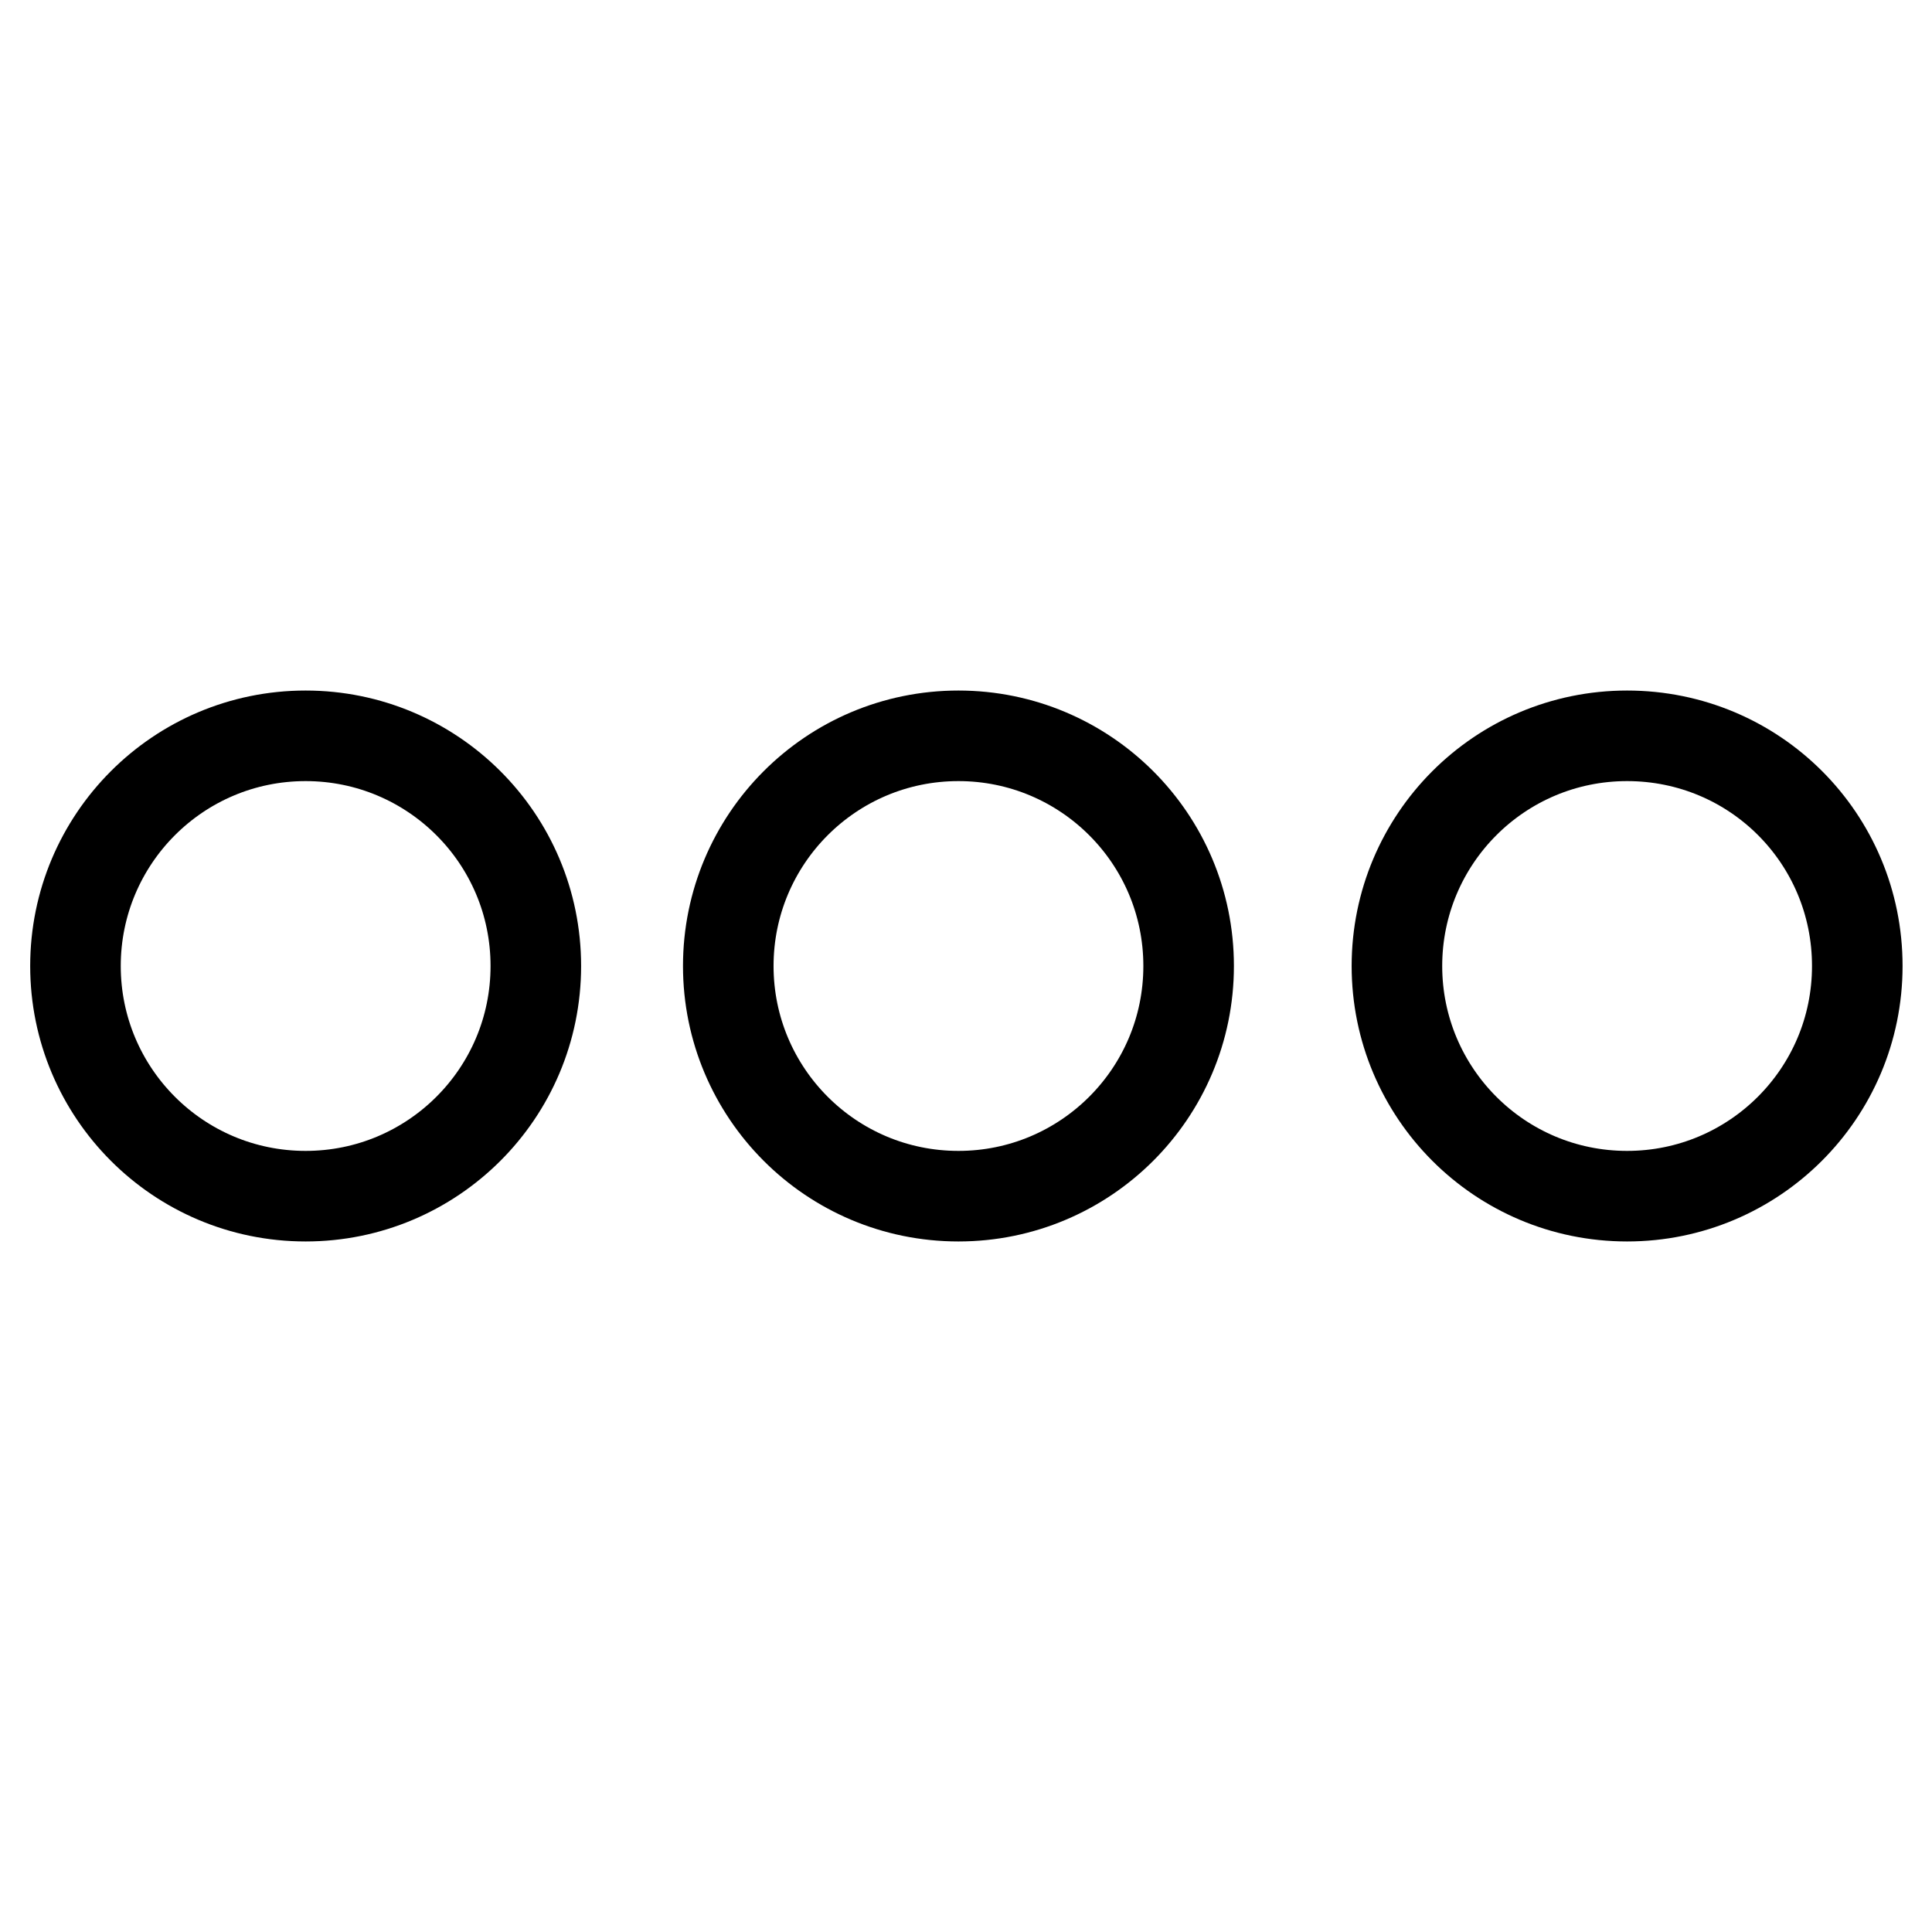 <?xml version="1.0" encoding="utf-8"?>
<!-- Svg Vector Icons : http://www.onlinewebfonts.com/icon -->
<!DOCTYPE svg PUBLIC "-//W3C//DTD SVG 1.1//EN" "http://www.w3.org/Graphics/SVG/1.1/DTD/svg11.dtd">
<svg version="1.1" xmlns="http://www.w3.org/2000/svg" xmlns:xlink="http://www.w3.org/1999/xlink" x="0px" y="0px" viewBox="0 0 256 256" enable-background="new 0 0 256 256" xml:space="preserve">
<g> <path stroke-width="12" fill-opacity="0" stroke="#000000"  d="M10,128c0,16.8,13.6,30.5,30.5,30.5c16.8,0,30.5-13.6,30.5-30.5S57.3,97.5,40.5,97.5 C23.6,97.5,10,111.2,10,128L10,128z M96.5,128c0,16.8,13.6,30.5,30.5,30.5c16.8,0,30.5-13.6,30.5-30.5S143.8,97.5,127,97.5 C110.1,97.5,96.5,111.2,96.5,128L96.5,128z M185.1,128c0,16.8,13.6,30.5,30.5,30.5c16.8,0,30.5-13.6,30.5-30.5 s-13.6-30.5-30.5-30.5C198.7,97.5,185.1,111.2,185.1,128L185.1,128z"/></g>
</svg>